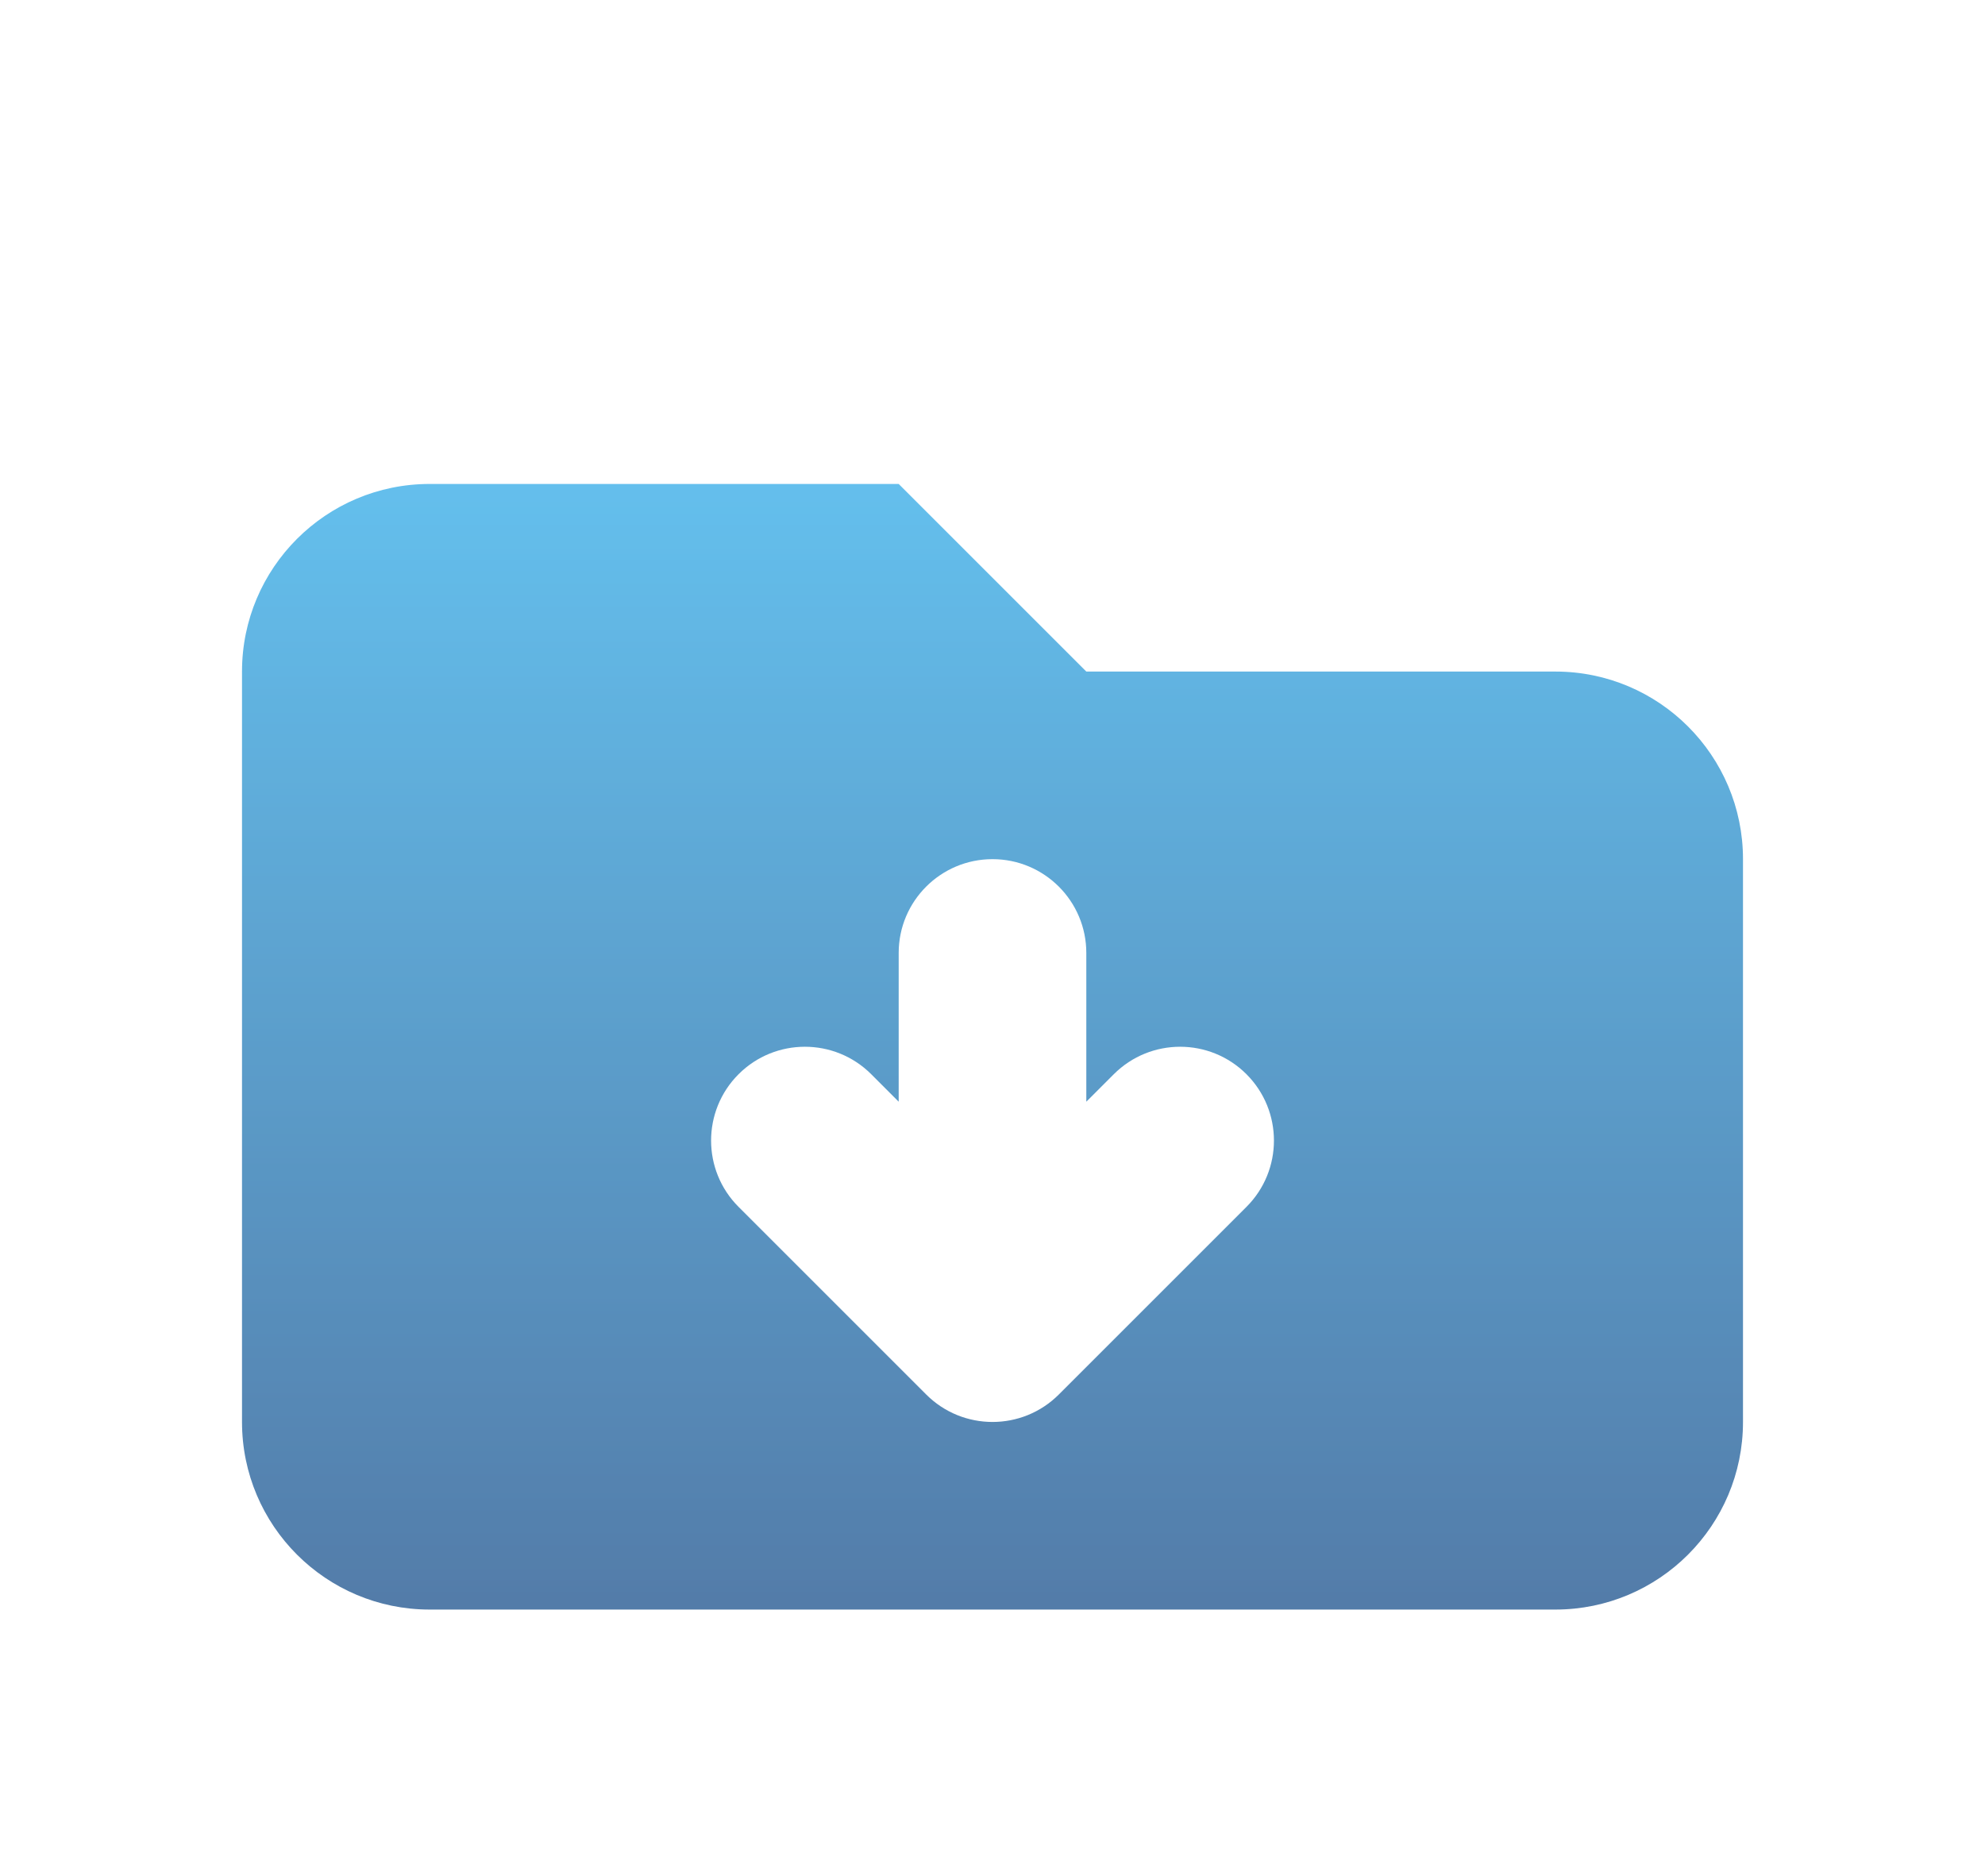 <svg width="73" height="69" viewBox="0 0 73 69" fill="none" xmlns="http://www.w3.org/2000/svg">
<g opacity="0.7" filter="url(#filter0_d_187_39989)">
<path fill-rule="evenodd" clip-rule="evenodd" d="M15.8 13.8C11.99 13.8 8.9 16.889 8.9 20.7V48.3C8.9 52.111 11.99 55.2 15.8 55.2H57.2C61.011 55.2 64.1 52.111 64.1 48.3V27.6C64.1 23.789 61.011 20.7 57.2 20.7H39.95L33.05 13.8H15.8ZM39.95 31.05C39.95 29.144 38.406 27.6 36.5 27.6C34.595 27.6 33.05 29.144 33.05 31.05V36.521L32.04 35.51C30.693 34.163 28.508 34.163 27.161 35.51C25.814 36.858 25.814 39.042 27.161 40.389L34.061 47.289C35.408 48.637 37.593 48.637 38.94 47.289L45.84 40.389C47.187 39.042 47.187 36.858 45.84 35.51C44.493 34.163 42.308 34.163 40.961 35.51L39.95 36.521V31.05Z" fill="url(#paint0_linear_187_39989)"/>
</g>
<defs>
<filter id="filter0_d_187_39989" x="-6" y="-4" width="85" height="85" filterUnits="userSpaceOnUse" color-interpolation-filters="sRGB">
<feFlood flood-opacity="0" result="BackgroundImageFix"/>
<feColorMatrix in="SourceAlpha" type="matrix" values="0 0 0 0 0 0 0 0 0 0 0 0 0 0 0 0 0 0 127 0" result="hardAlpha"/>
<feOffset dy="4"/>
<feGaussianBlur stdDeviation="4"/>
<feColorMatrix type="matrix" values="0 0 0 0 0 0 0 0 0 0 0 0 0 0 0 0 0 0 0.1 0"/>
<feBlend mode="normal" in2="BackgroundImageFix" result="effect1_dropShadow_187_39989"/>
<feBlend mode="normal" in="SourceGraphic" in2="effect1_dropShadow_187_39989" result="shape"/>
</filter>
<linearGradient id="paint0_linear_187_39989" x1="36.5" y1="13.8" x2="36.5" y2="55.2" gradientUnits="userSpaceOnUse">
<stop stop-color="#22A4E5"/>
<stop offset="1" stop-color="#0A4484"/>
</linearGradient>
</defs>
</svg>
